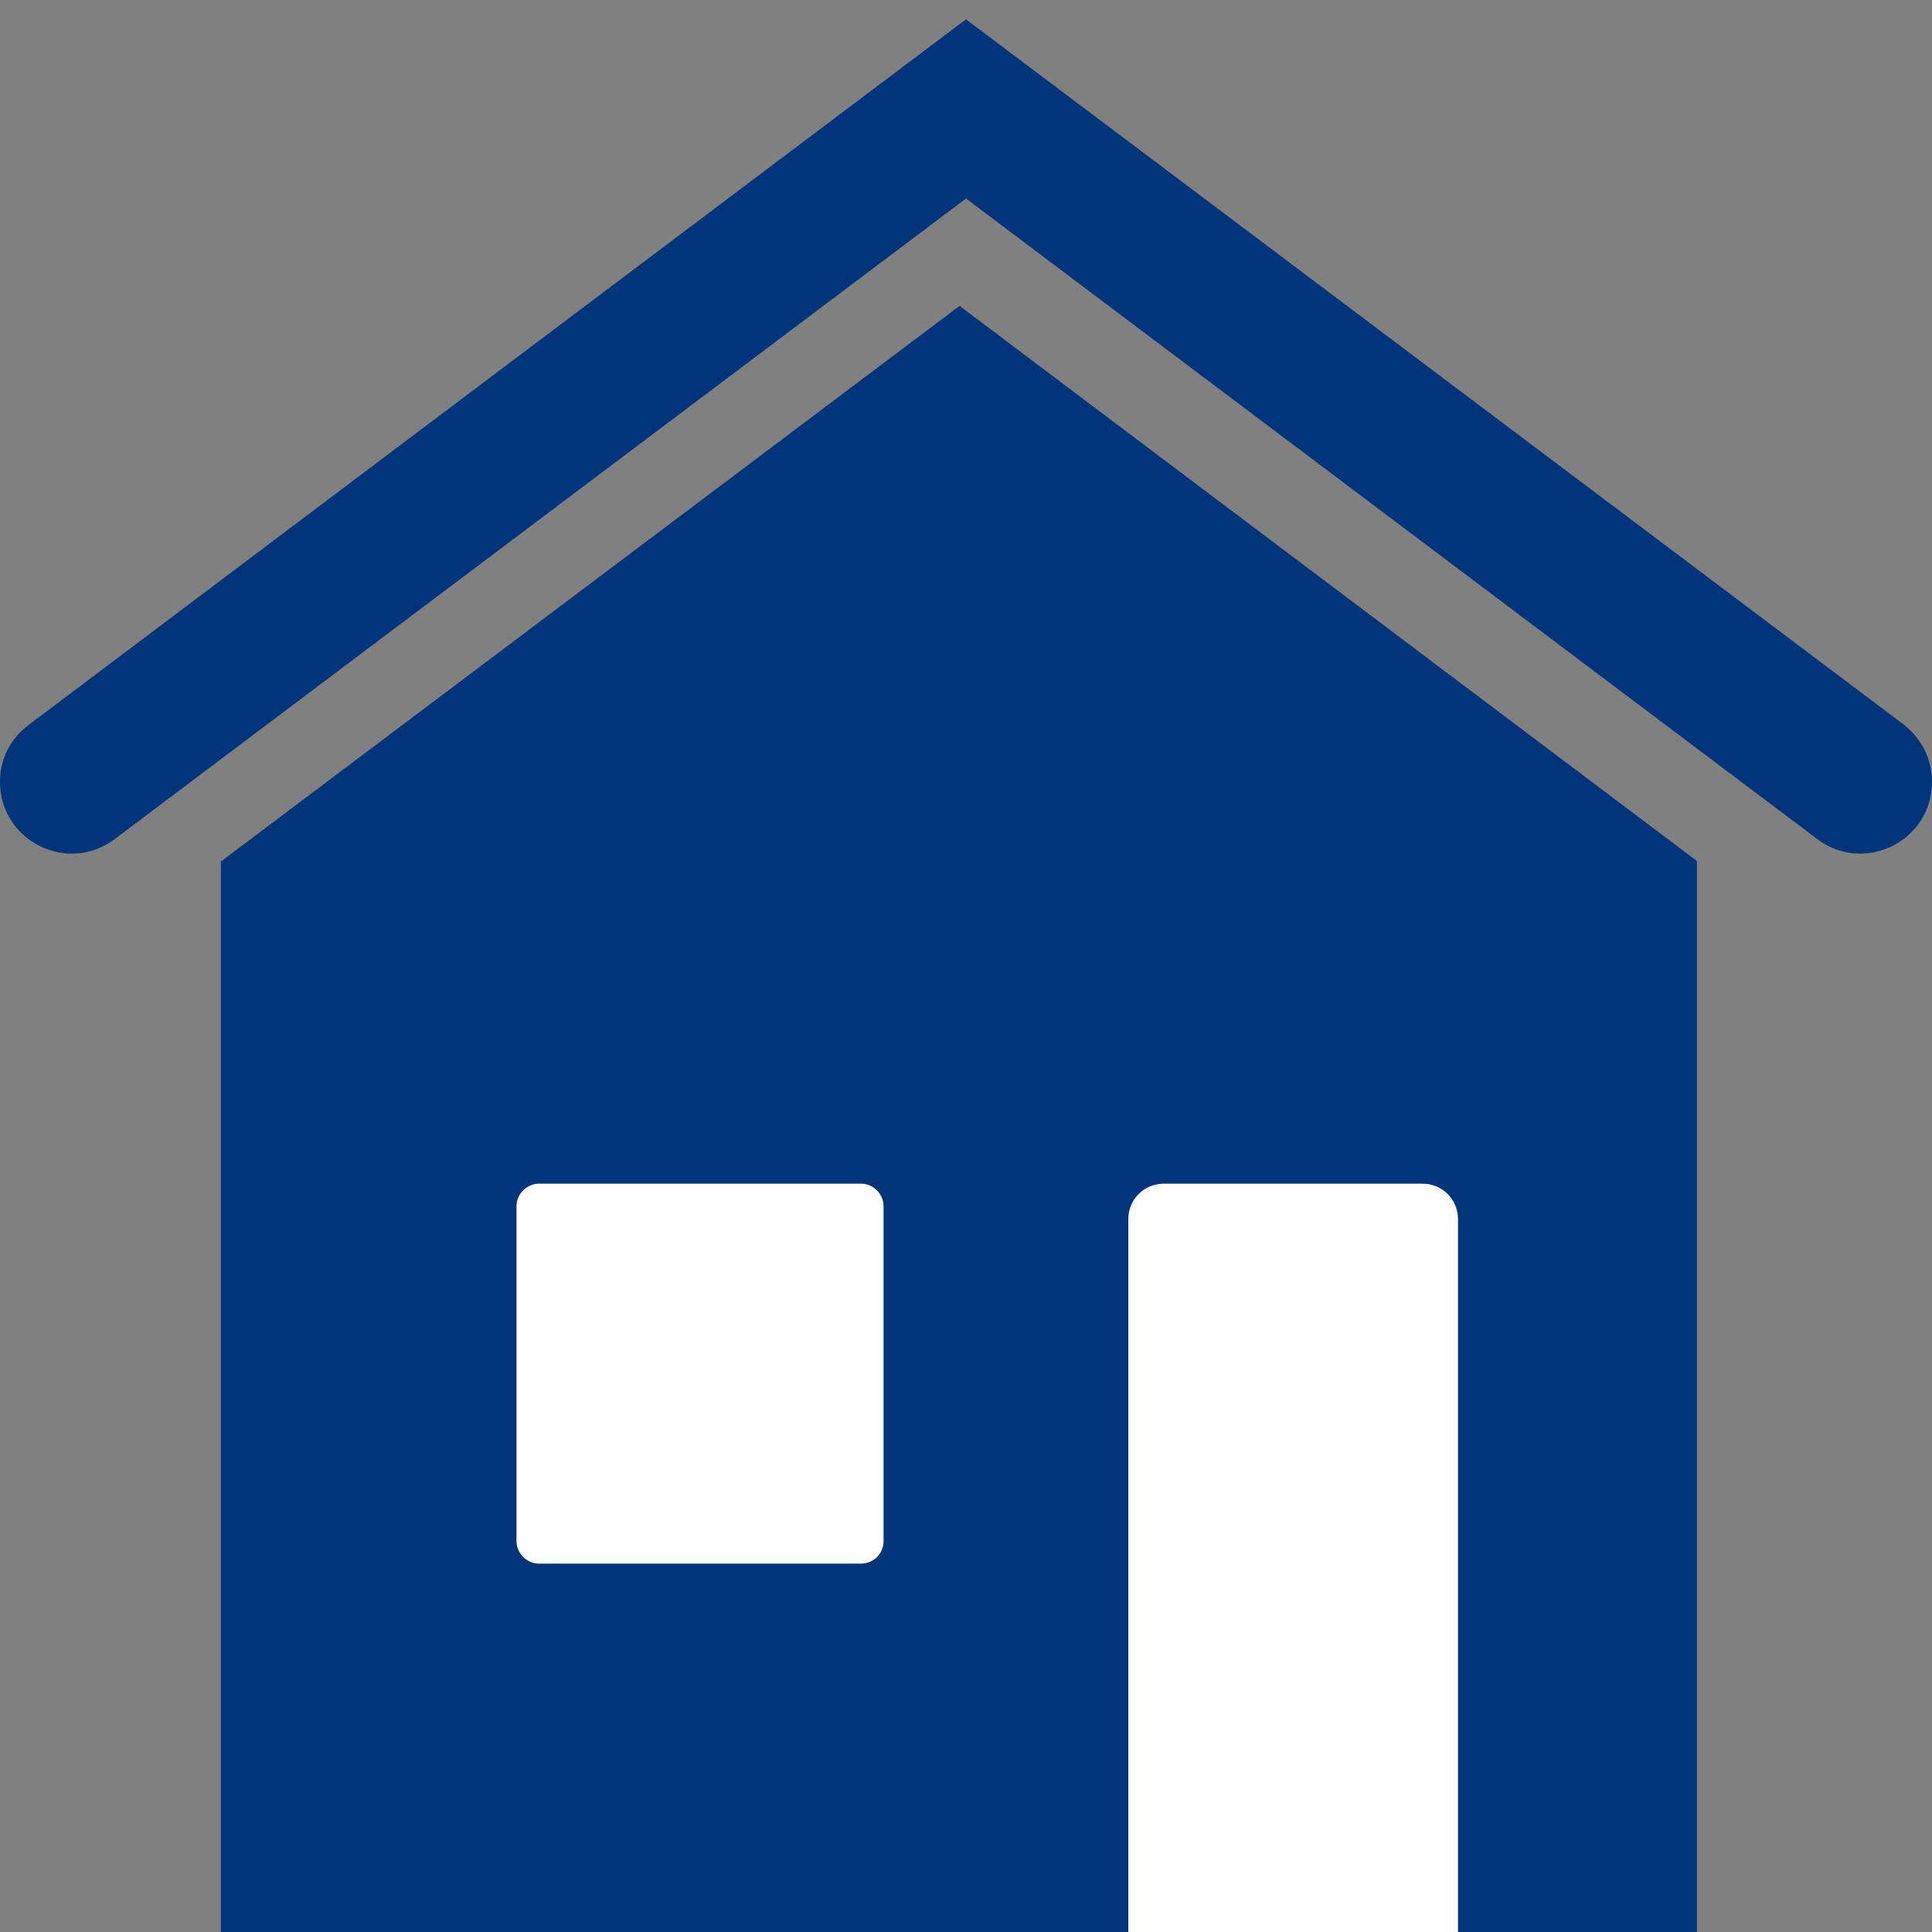 <?xml version="1.0" encoding="utf-8"?>
<!-- Generator: Adobe Illustrator 26.0.0, SVG Export Plug-In . SVG Version: 6.00 Build 0)  -->
<svg version="1.1" id="Layer_1" xmlns="http://www.w3.org/2000/svg" xmlns:xlink="http://www.w3.org/1999/xlink" x="0px" y="0px"
	 viewBox="0 0 30 30" style="enable-background:new 0 0 30 30;" xml:space="preserve">
<rect x="0" y="0" width="30" height="30" fill="#808080" stroke="none"/>
<style type="text/css">
	.st0{fill:#01347A;}
	.st1{fill:#FFFFFF;}
</style>
<g>
	<polygon class="st0" points="14.9,4.75 3.44,13.37 3.43,13.37 3.43,30 26.35,30 26.35,13.37 	"/>
	<path class="st0" d="M0,12.14L0,12.14c0,0.92,1.05,1.44,1.78,0.89L15.92,2.39L15,0.3L0.44,11.26C0.16,11.47,0,11.79,0,12.14z"/>
	<path class="st0" d="M30,12.14L30,12.14c0,0.92-1.05,1.44-1.78,0.89L14.08,2.39L15,0.3l14.56,10.95C29.84,11.47,30,11.79,30,12.14z
		"/>
	<path class="st1" d="M17.52,30h5.12V18.93c0-0.3-0.24-0.55-0.55-0.55h-4.02c-0.3,0-0.55,0.24-0.55,0.55V30z"/>
	<path class="st1" d="M13.37,24.28h-5c-0.19,0-0.35-0.16-0.35-0.35v-5.2c0-0.19,0.16-0.35,0.35-0.35h5c0.19,0,0.35,0.16,0.35,0.35
		v5.2C13.72,24.13,13.56,24.28,13.37,24.28z"/>
</g>
</svg>
